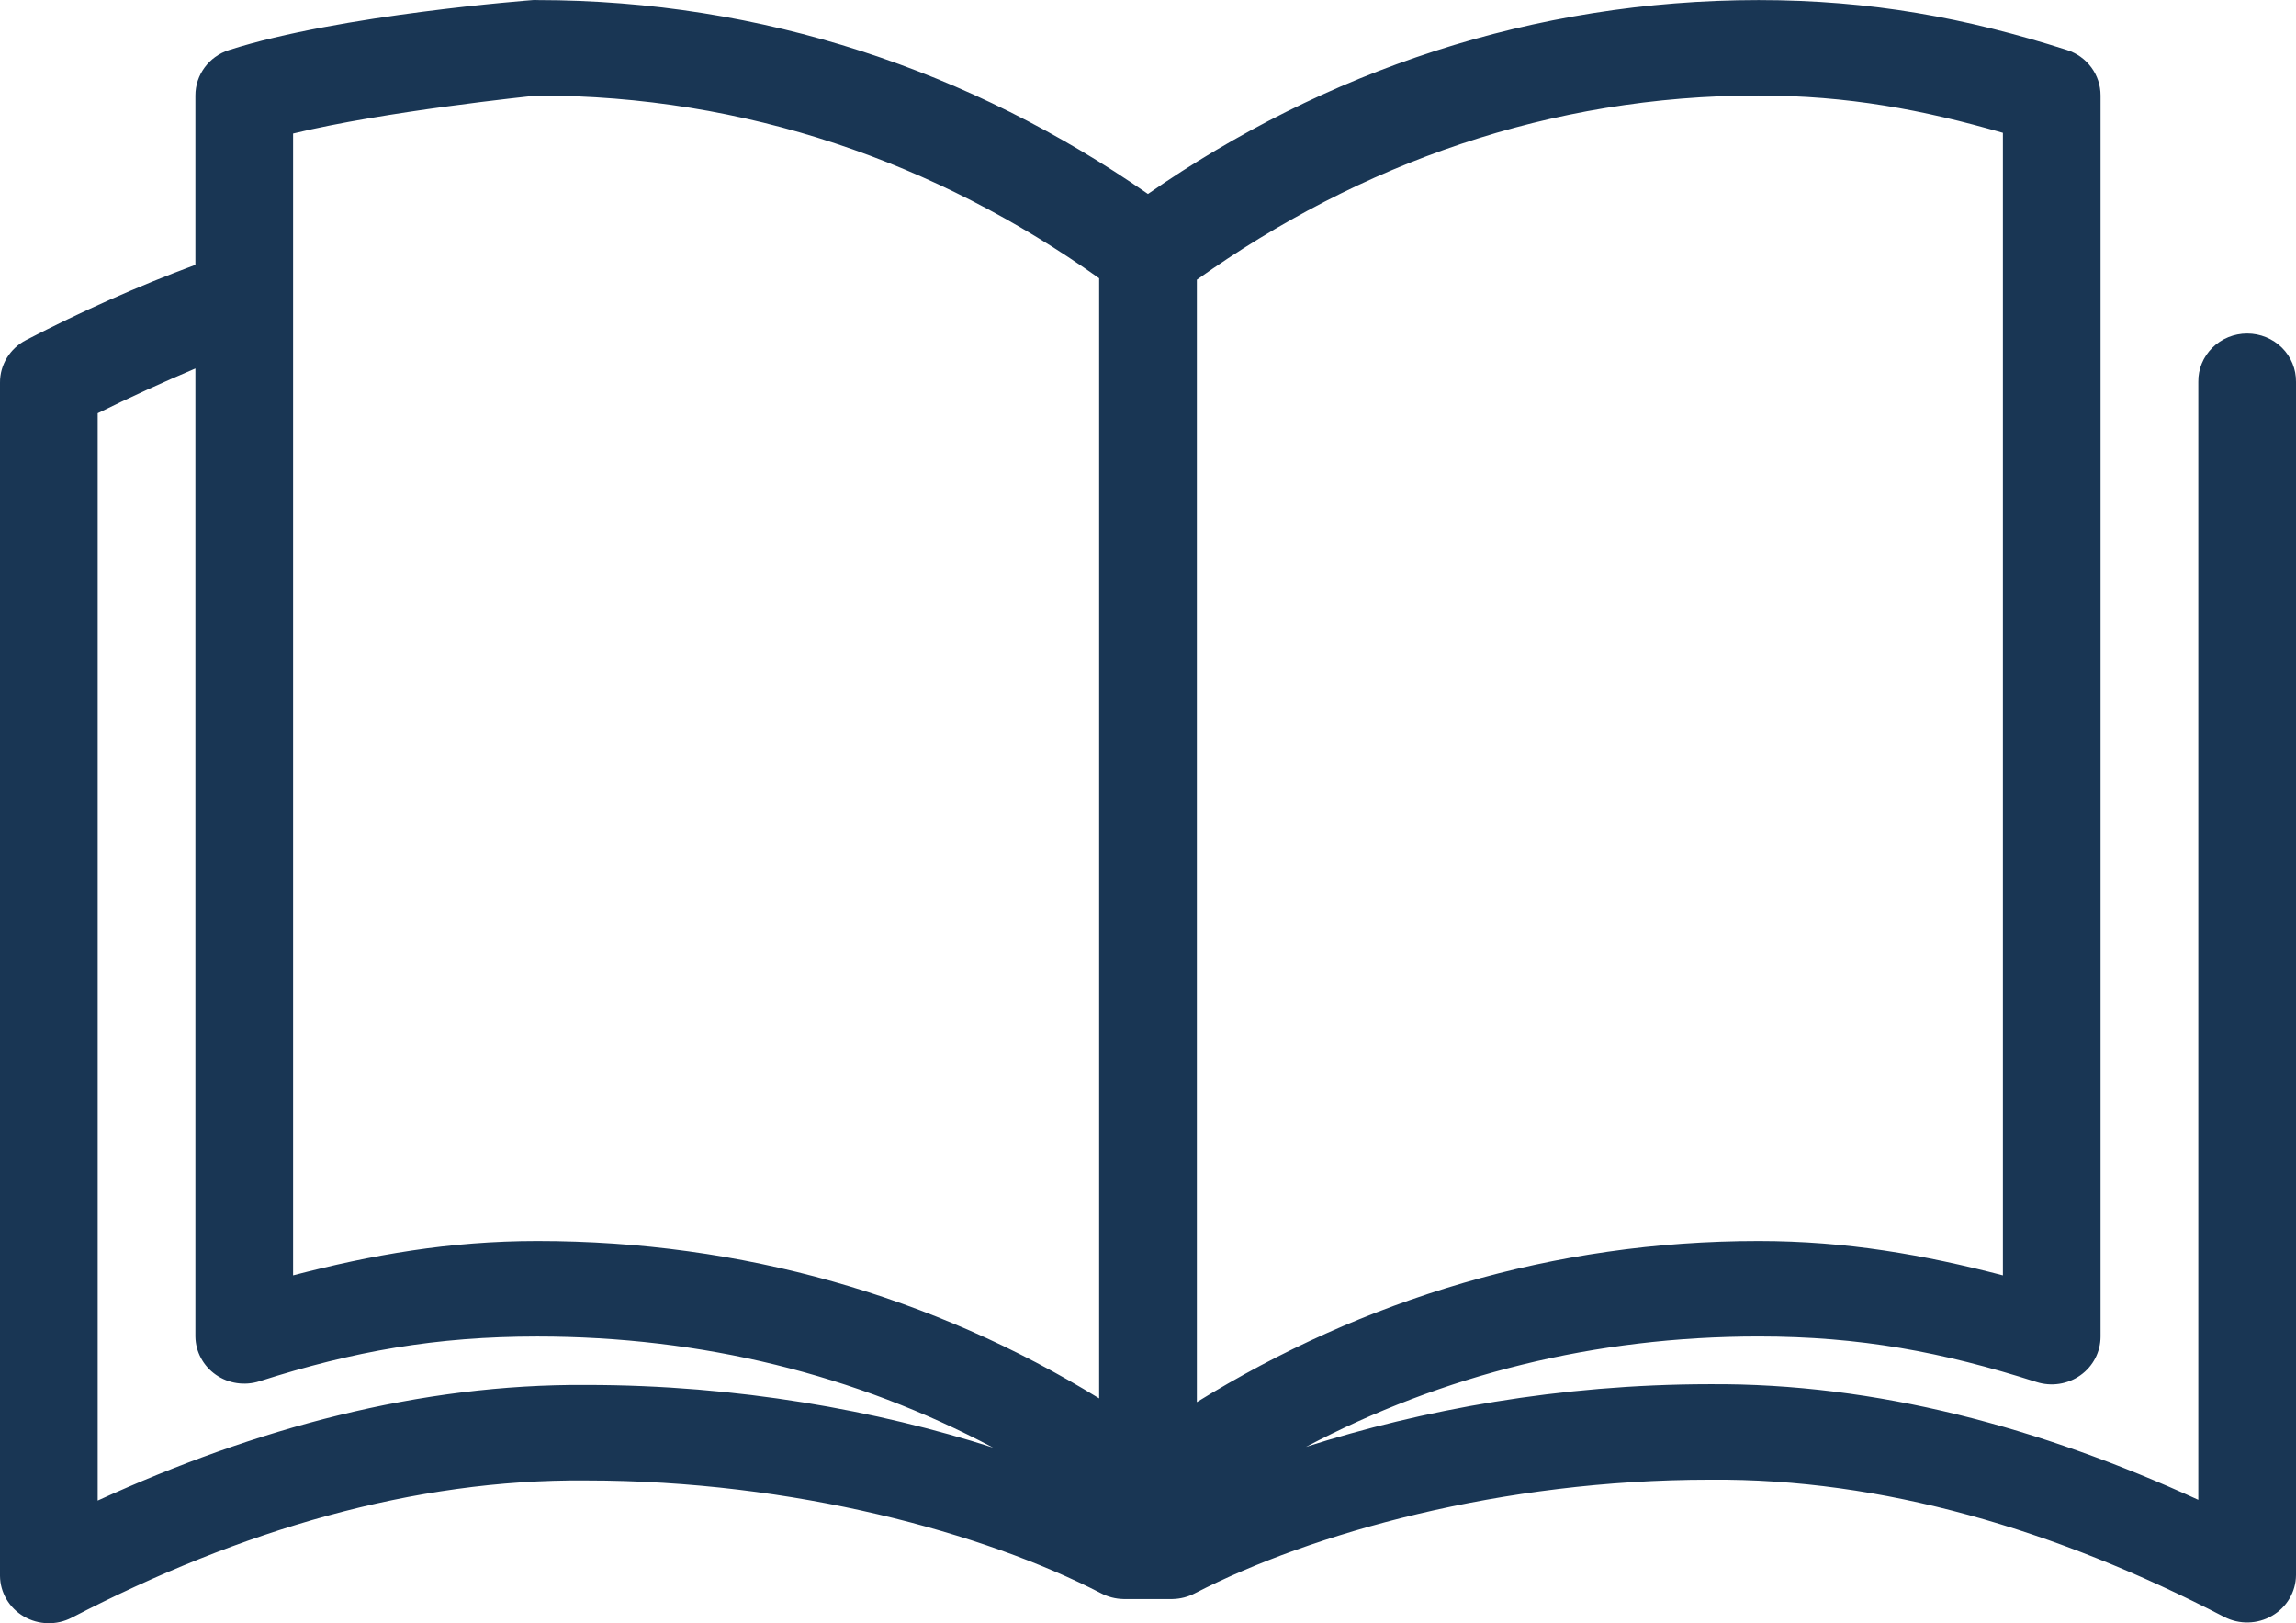 <?xml version="1.0" encoding="UTF-8"?>
<svg width="58px" height="41px" viewBox="0 0 58 41" version="1.1" xmlns="http://www.w3.org/2000/svg" xmlns:xlink="http://www.w3.org/1999/xlink">
    <title>56D1223C-70B4-4EF7-A00B-8E924EFC1DB5</title>
    <g id="Layout" stroke="none" stroke-width="1" fill="none" fill-rule="evenodd">
        <g id="Pagina-consumatori-icone-complete" transform="translate(-270, -2404)" fill="#193654" fill-rule="nonzero">
            <path d="M283.459,2404.002 C283.459,2404.002 278.587,2404.367 275.785,2405.264 C275.277,2405.427 274.935,2405.891 274.936,2406.413 L274.936,2410.689 C273.491,2411.226 272.058,2411.864 270.656,2412.591 C270.249,2412.802 269.997,2413.216 270,2413.665 L270,2443.805 C270.004,2444.226 270.232,2444.614 270.603,2444.83 C270.973,2445.046 271.432,2445.057 271.812,2444.86 C276.078,2442.646 280.461,2441.359 284.789,2441.394 L284.808,2441.394 C290.066,2441.394 294.878,2442.728 297.804,2444.238 C297.982,2444.334 298.18,2444.385 298.383,2444.389 L299.617,2444.389 C299.819,2444.385 300.018,2444.334 300.196,2444.238 C303.125,2442.727 307.937,2441.375 313.192,2441.375 L313.211,2441.375 C317.539,2441.34 321.922,2442.627 326.187,2444.841 C326.568,2445.038 327.027,2445.027 327.397,2444.811 C327.768,2444.596 327.996,2444.207 328,2443.786 L328,2413.646 C328.004,2413.324 327.877,2413.013 327.645,2412.783 C327.413,2412.553 327.096,2412.424 326.766,2412.424 C326.435,2412.424 326.119,2412.553 325.887,2412.783 C325.655,2413.013 325.527,2413.324 325.532,2413.646 L325.532,2441.883 C321.545,2440.058 317.393,2438.933 313.191,2438.963 C313.185,2438.963 313.178,2438.963 313.172,2438.963 C309.396,2438.967 305.905,2439.615 302.991,2440.545 C306.441,2438.727 310.287,2437.757 314.425,2437.757 C316.988,2437.757 319.071,2438.148 321.443,2438.907 C321.82,2439.028 322.233,2438.965 322.554,2438.737 C322.875,2438.509 323.064,2438.145 323.063,2437.757 L323.063,2406.413 C323.065,2405.89 322.723,2405.427 322.215,2405.263 C319.665,2404.448 317.249,2404.002 314.425,2404.002 C308.727,2404.002 303.455,2405.801 298.999,2408.899 C294.543,2405.801 289.271,2404.002 283.574,2404.002 C283.535,2403.999 283.496,2403.999 283.458,2404.002 L283.459,2404.002 Z M283.575,2406.413 C288.836,2406.413 293.641,2408.095 297.766,2411.028 L297.766,2439.321 C293.572,2436.742 288.742,2435.346 283.575,2435.346 C281.352,2435.346 279.385,2435.697 277.404,2436.213 L277.404,2407.373 C279.703,2406.813 283.393,2406.43 283.575,2406.412 L283.575,2406.413 Z M314.426,2406.413 C316.672,2406.413 318.568,2406.77 320.596,2407.355 L320.596,2436.213 C318.615,2435.697 316.648,2435.346 314.426,2435.346 C309.238,2435.346 304.438,2436.816 300.234,2439.415 L300.234,2411.065 C304.362,2408.127 309.159,2406.412 314.426,2406.412 L314.426,2406.413 Z M274.936,2413.307 L274.936,2437.758 C274.941,2438.142 275.133,2438.501 275.453,2438.724 C275.772,2438.947 276.182,2439.008 276.556,2438.888 C278.928,2438.129 281.012,2437.758 283.574,2437.758 C287.743,2437.758 291.616,2438.726 295.086,2440.564 C292.157,2439.626 288.634,2438.984 284.828,2438.982 L284.809,2438.982 C280.607,2438.953 276.455,2440.077 272.468,2441.902 L272.468,2414.438 C273.285,2414.033 274.113,2413.656 274.936,2413.307 L274.936,2413.307 Z" id="形状"></path>
        </g>
    </g>
</svg>